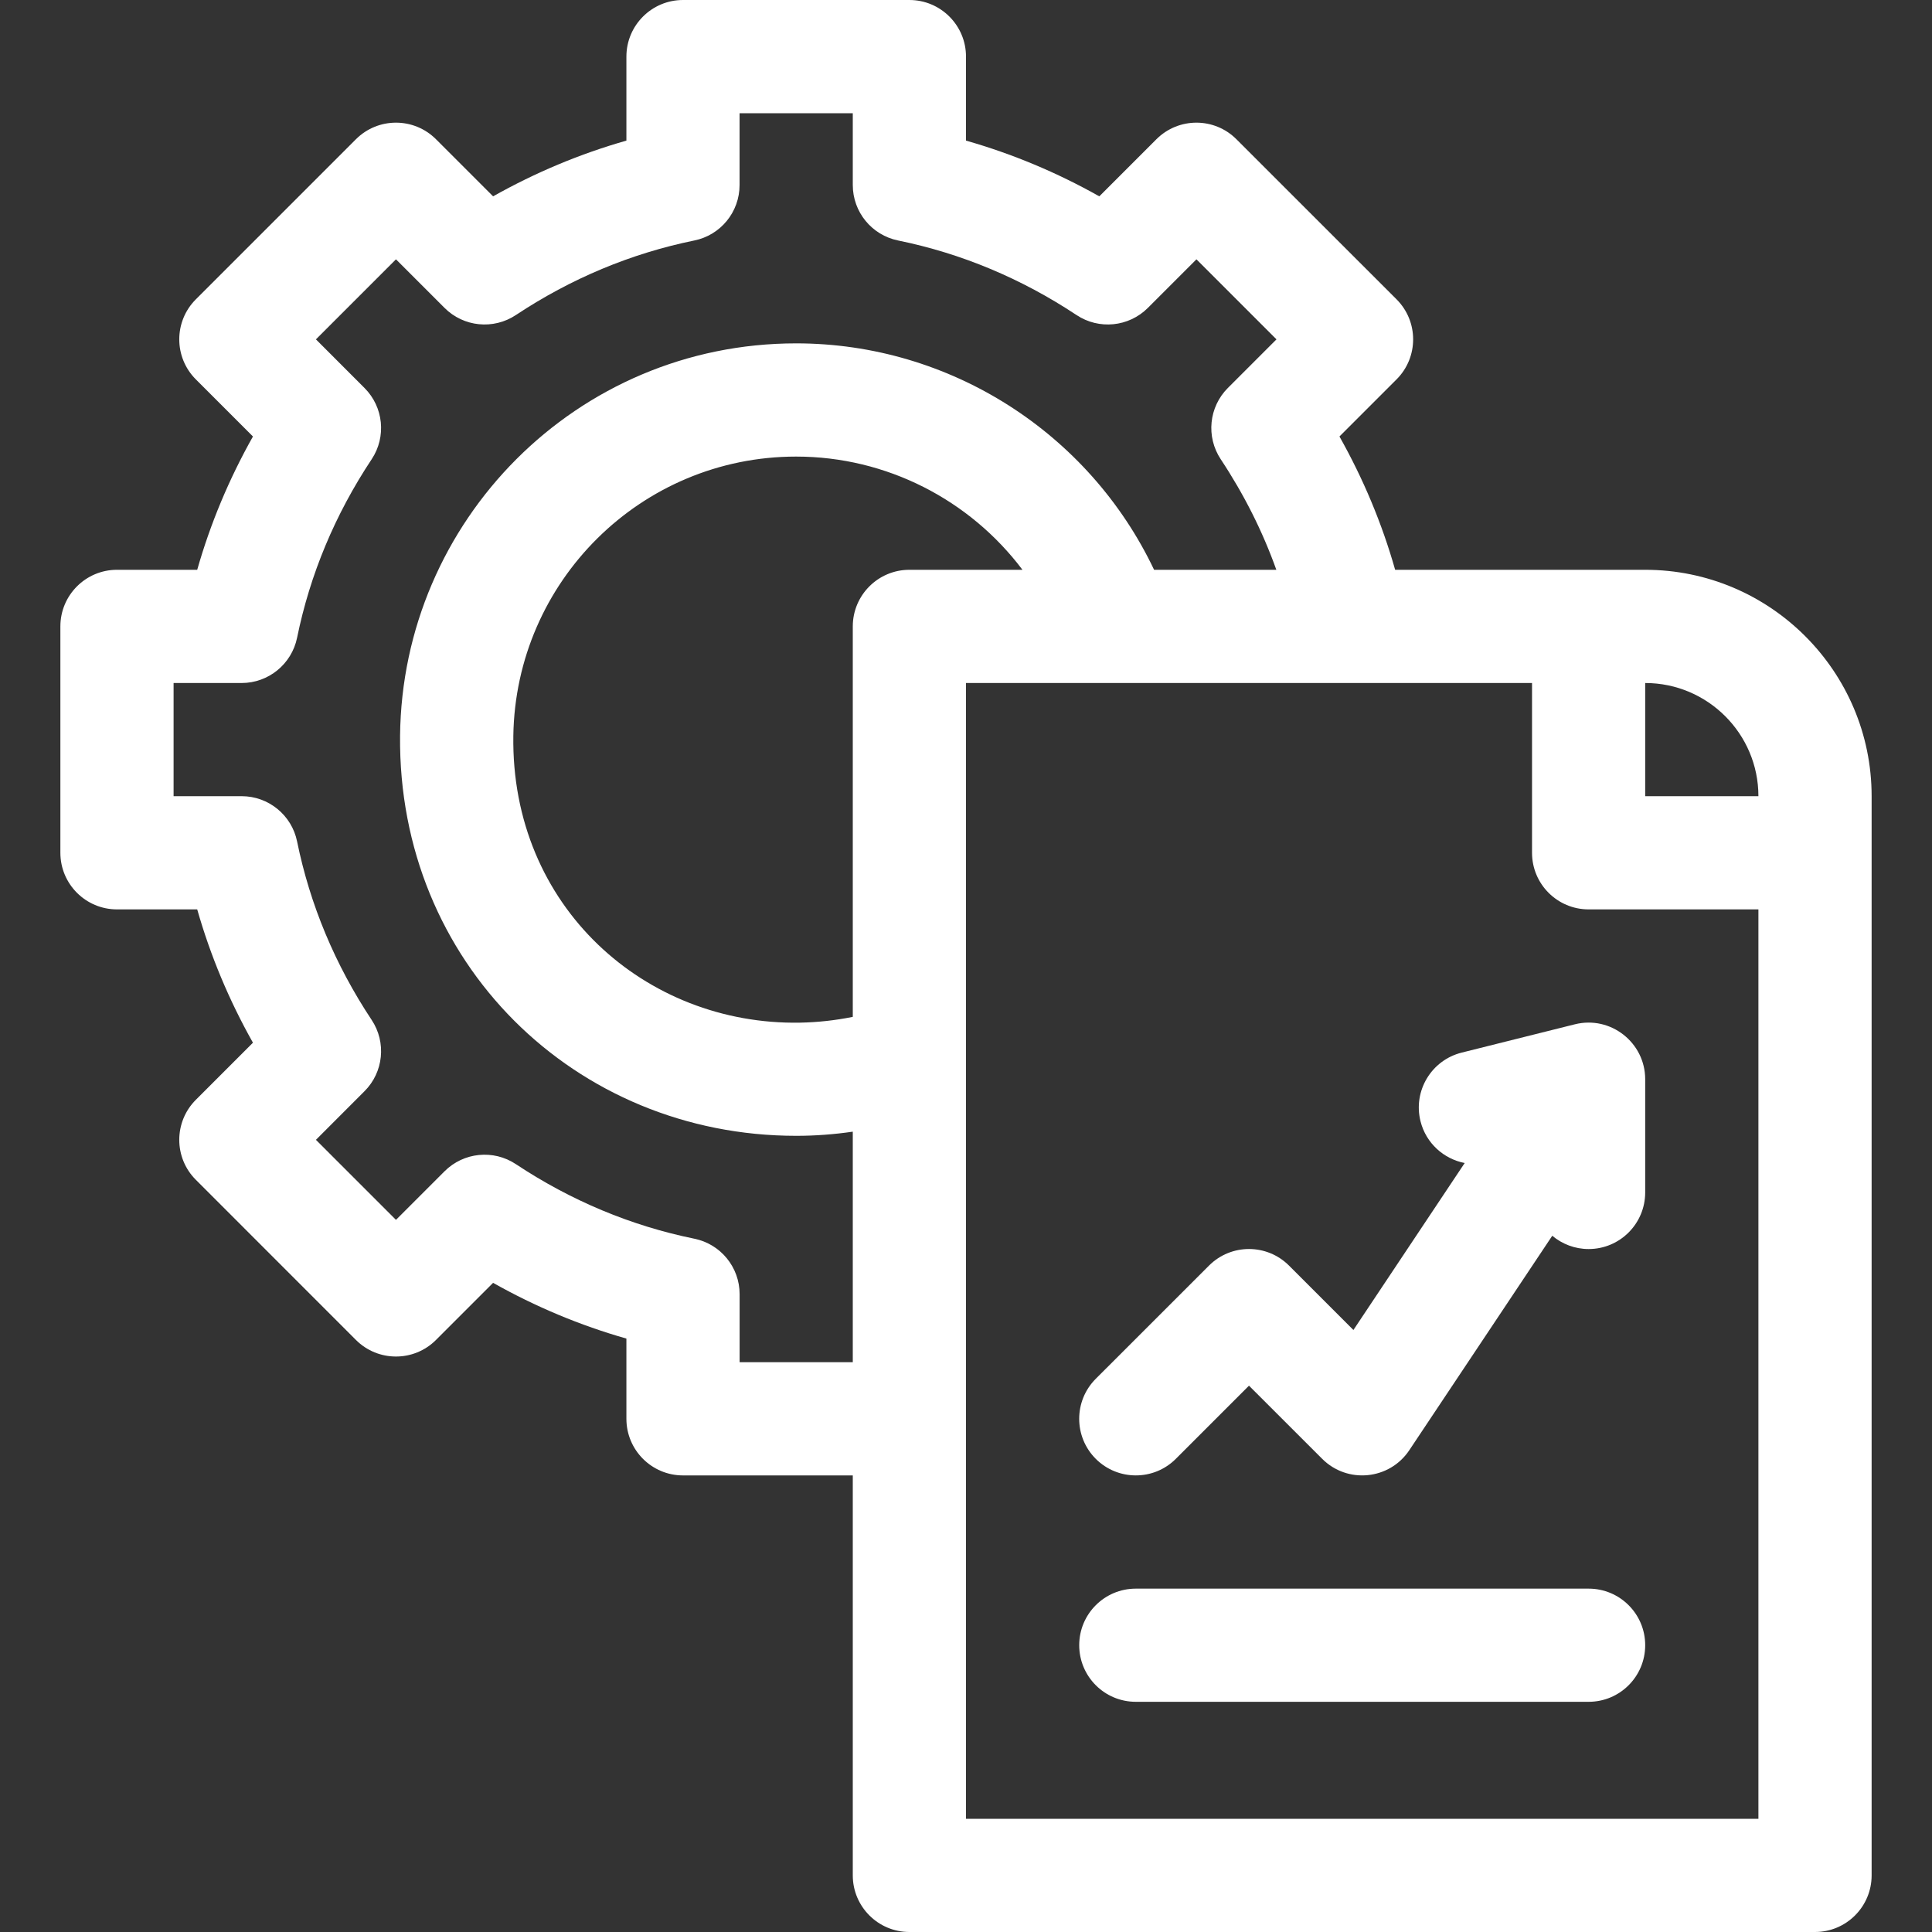 <svg width="40" height="40" viewBox="0 0 40 40" fill="none" xmlns="http://www.w3.org/2000/svg">
<rect x="0" y="0" width="40" height="40" fill="#333333" stroke="none"/>
<path d="M18.828 0H14.141C13.493 0 12.969 0.525 12.969 1.172V2.911C12.011 3.184 11.088 3.57 10.209 4.065L9.027 2.883C8.569 2.425 7.827 2.425 7.369 2.883L4.055 6.197C3.597 6.655 3.597 7.397 4.055 7.855L5.237 9.037C4.742 9.916 4.356 10.839 4.083 11.797H2.422C1.775 11.797 1.25 12.322 1.25 12.969V17.656C1.25 18.303 1.775 18.828 2.422 18.828H4.083C4.356 19.785 4.742 20.709 5.237 21.588L4.055 22.77C3.597 23.228 3.597 23.97 4.055 24.427L7.369 27.742C7.827 28.2 8.569 28.2 9.027 27.742L10.209 26.56C11.088 27.055 12.011 27.441 12.969 27.714V29.375C12.969 30.022 13.493 30.547 14.141 30.547H17.656V38.828C17.656 39.475 18.181 40 18.828 40H37.578C38.225 40 38.75 39.475 38.75 38.828V16.484C38.75 13.9 36.647 11.797 34.062 11.797H28.885C28.613 10.839 28.227 9.916 27.732 9.037L28.914 7.855C29.372 7.397 29.372 6.655 28.914 6.197L25.599 2.883C25.142 2.425 24.4 2.425 23.942 2.883L22.76 4.065C21.881 3.57 20.957 3.184 20 2.911V1.172C20 0.525 19.475 0 18.828 0V0ZM17.656 12.969V21.053C17.291 21.127 16.925 21.166 16.562 21.173C13.367 21.229 10.576 18.775 10.628 15.234C10.675 12.04 13.271 9.453 16.484 9.453C18.356 9.453 20.08 10.35 21.169 11.797H18.828C18.181 11.797 17.656 12.322 17.656 12.969ZM34.062 14.141C35.355 14.141 36.406 15.192 36.406 16.484H34.062V14.141ZM31.719 14.141V17.656C31.719 18.303 32.243 18.828 32.891 18.828H36.406V37.656H20V14.141H31.719ZM22.289 6.523C22.753 6.831 23.371 6.769 23.765 6.375L24.771 5.369L26.428 7.026L25.422 8.032C25.028 8.426 24.966 9.043 25.274 9.508C25.755 10.234 26.14 10.999 26.425 11.797H23.894C22.547 8.962 19.667 7.109 16.484 7.109C11.932 7.109 8.327 10.79 8.283 15.234C8.236 19.921 11.899 23.516 16.486 23.516C16.879 23.516 17.27 23.486 17.656 23.43V28.203H15.313V26.794C15.313 26.237 14.921 25.757 14.375 25.646C13.066 25.379 11.823 24.86 10.68 24.102C10.216 23.794 9.598 23.856 9.204 24.25L8.198 25.256L6.541 23.599L7.546 22.593C7.941 22.199 8.003 21.582 7.695 21.117C6.937 19.974 6.418 18.731 6.151 17.422C6.04 16.876 5.559 16.484 5.003 16.484H3.594V14.141H5.003C5.559 14.141 6.039 13.749 6.151 13.203C6.418 11.894 6.937 10.651 7.695 9.508C8.003 9.044 7.941 8.426 7.546 8.032L6.541 7.026L8.198 5.369L9.204 6.375C9.598 6.769 10.215 6.831 10.68 6.523C11.823 5.765 13.066 5.246 14.375 4.979C14.921 4.868 15.312 4.388 15.312 3.831V2.344H17.656V3.831C17.656 4.388 18.048 4.868 18.594 4.979C19.903 5.246 21.146 5.765 22.289 6.523Z" fill="white"/>
<path d="M24.344 30.204L25.859 28.689L27.375 30.204C27.897 30.726 28.768 30.64 29.178 30.025L32.138 25.585C32.342 25.756 32.604 25.86 32.891 25.86C33.538 25.86 34.062 25.335 34.062 24.688V22.344C34.062 22.343 34.062 22.343 34.062 22.342C34.061 21.588 33.349 21.022 32.606 21.207L30.263 21.793C29.635 21.95 29.253 22.586 29.41 23.214C29.524 23.67 29.892 23.995 30.325 24.079L28.021 27.536L26.688 26.203C26.23 25.745 25.488 25.745 25.031 26.203L22.687 28.546C22.229 29.004 22.229 29.746 22.687 30.204C23.145 30.661 23.887 30.661 24.344 30.204Z" fill="white"/>
<path d="M32.891 32.891H23.516C22.868 32.891 22.344 33.415 22.344 34.062C22.344 34.71 22.868 35.234 23.516 35.234H32.891C33.538 35.234 34.062 34.71 34.062 34.062C34.062 33.415 33.538 32.891 32.891 32.891Z" fill="white"/>
</svg>
